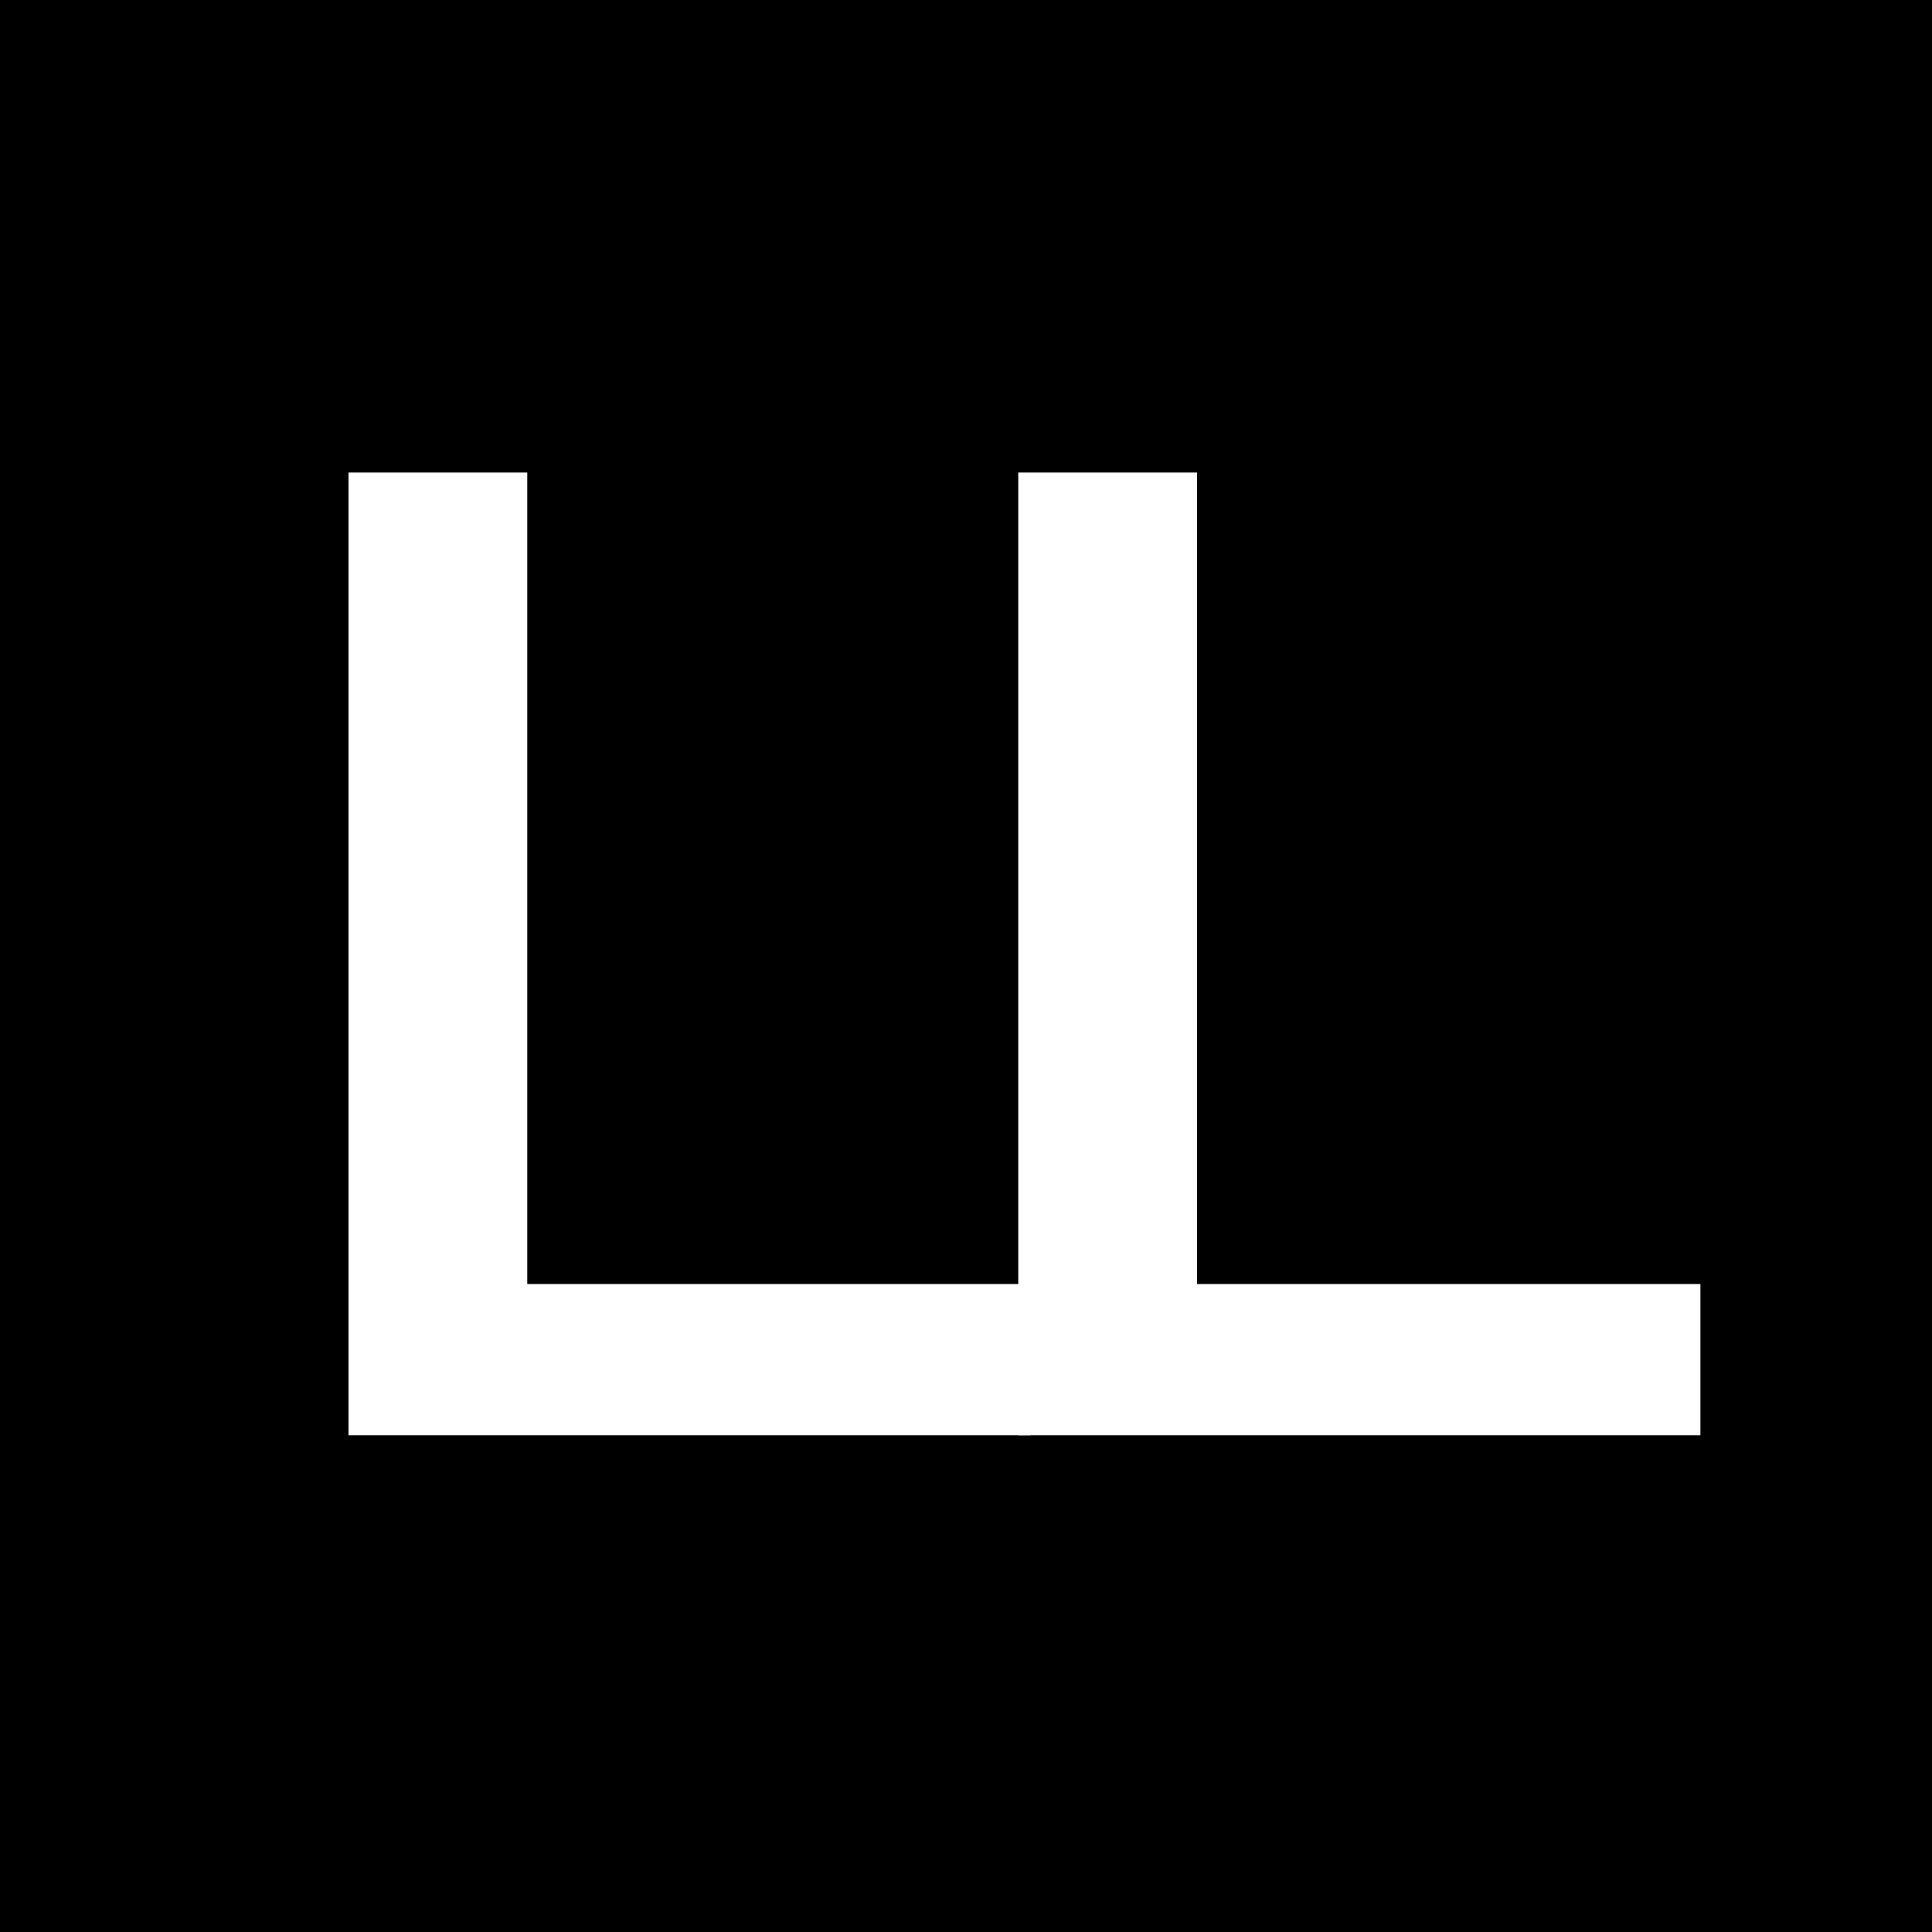 <svg version="1.0" preserveAspectRatio="xMidYMid meet" height="500" viewBox="0 0 375 375" zoomAndPan="magnify" width="500" xmlns:xlink="http://www.w3.org/1999/xlink" xmlns="http://www.w3.org/2000/svg"><defs><g></g></defs><rect fill-opacity="1" height="450" y="-37.5" fill="#ffffff" width="450" x="-37.5"></rect><rect fill-opacity="1" height="450" y="-37.5" fill="#000000" width="450" x="-37.5"></rect><g fill-opacity="1" fill="#ffffff"><g transform="translate(42.546, 278.589)"><g><path d="M 25.094 -186.875 L 59.797 -186.875 L 59.797 -29.359 L 157.5 -29.359 L 157.5 0 L 25.094 0 Z M 25.094 -186.875"></path></g></g></g><g fill-opacity="1" fill="#ffffff"><g transform="translate(172.549, 278.589)"><g><path d="M 25.094 -186.875 L 59.797 -186.875 L 59.797 -29.359 L 157.5 -29.359 L 157.5 0 L 25.094 0 Z M 25.094 -186.875"></path></g></g></g></svg>